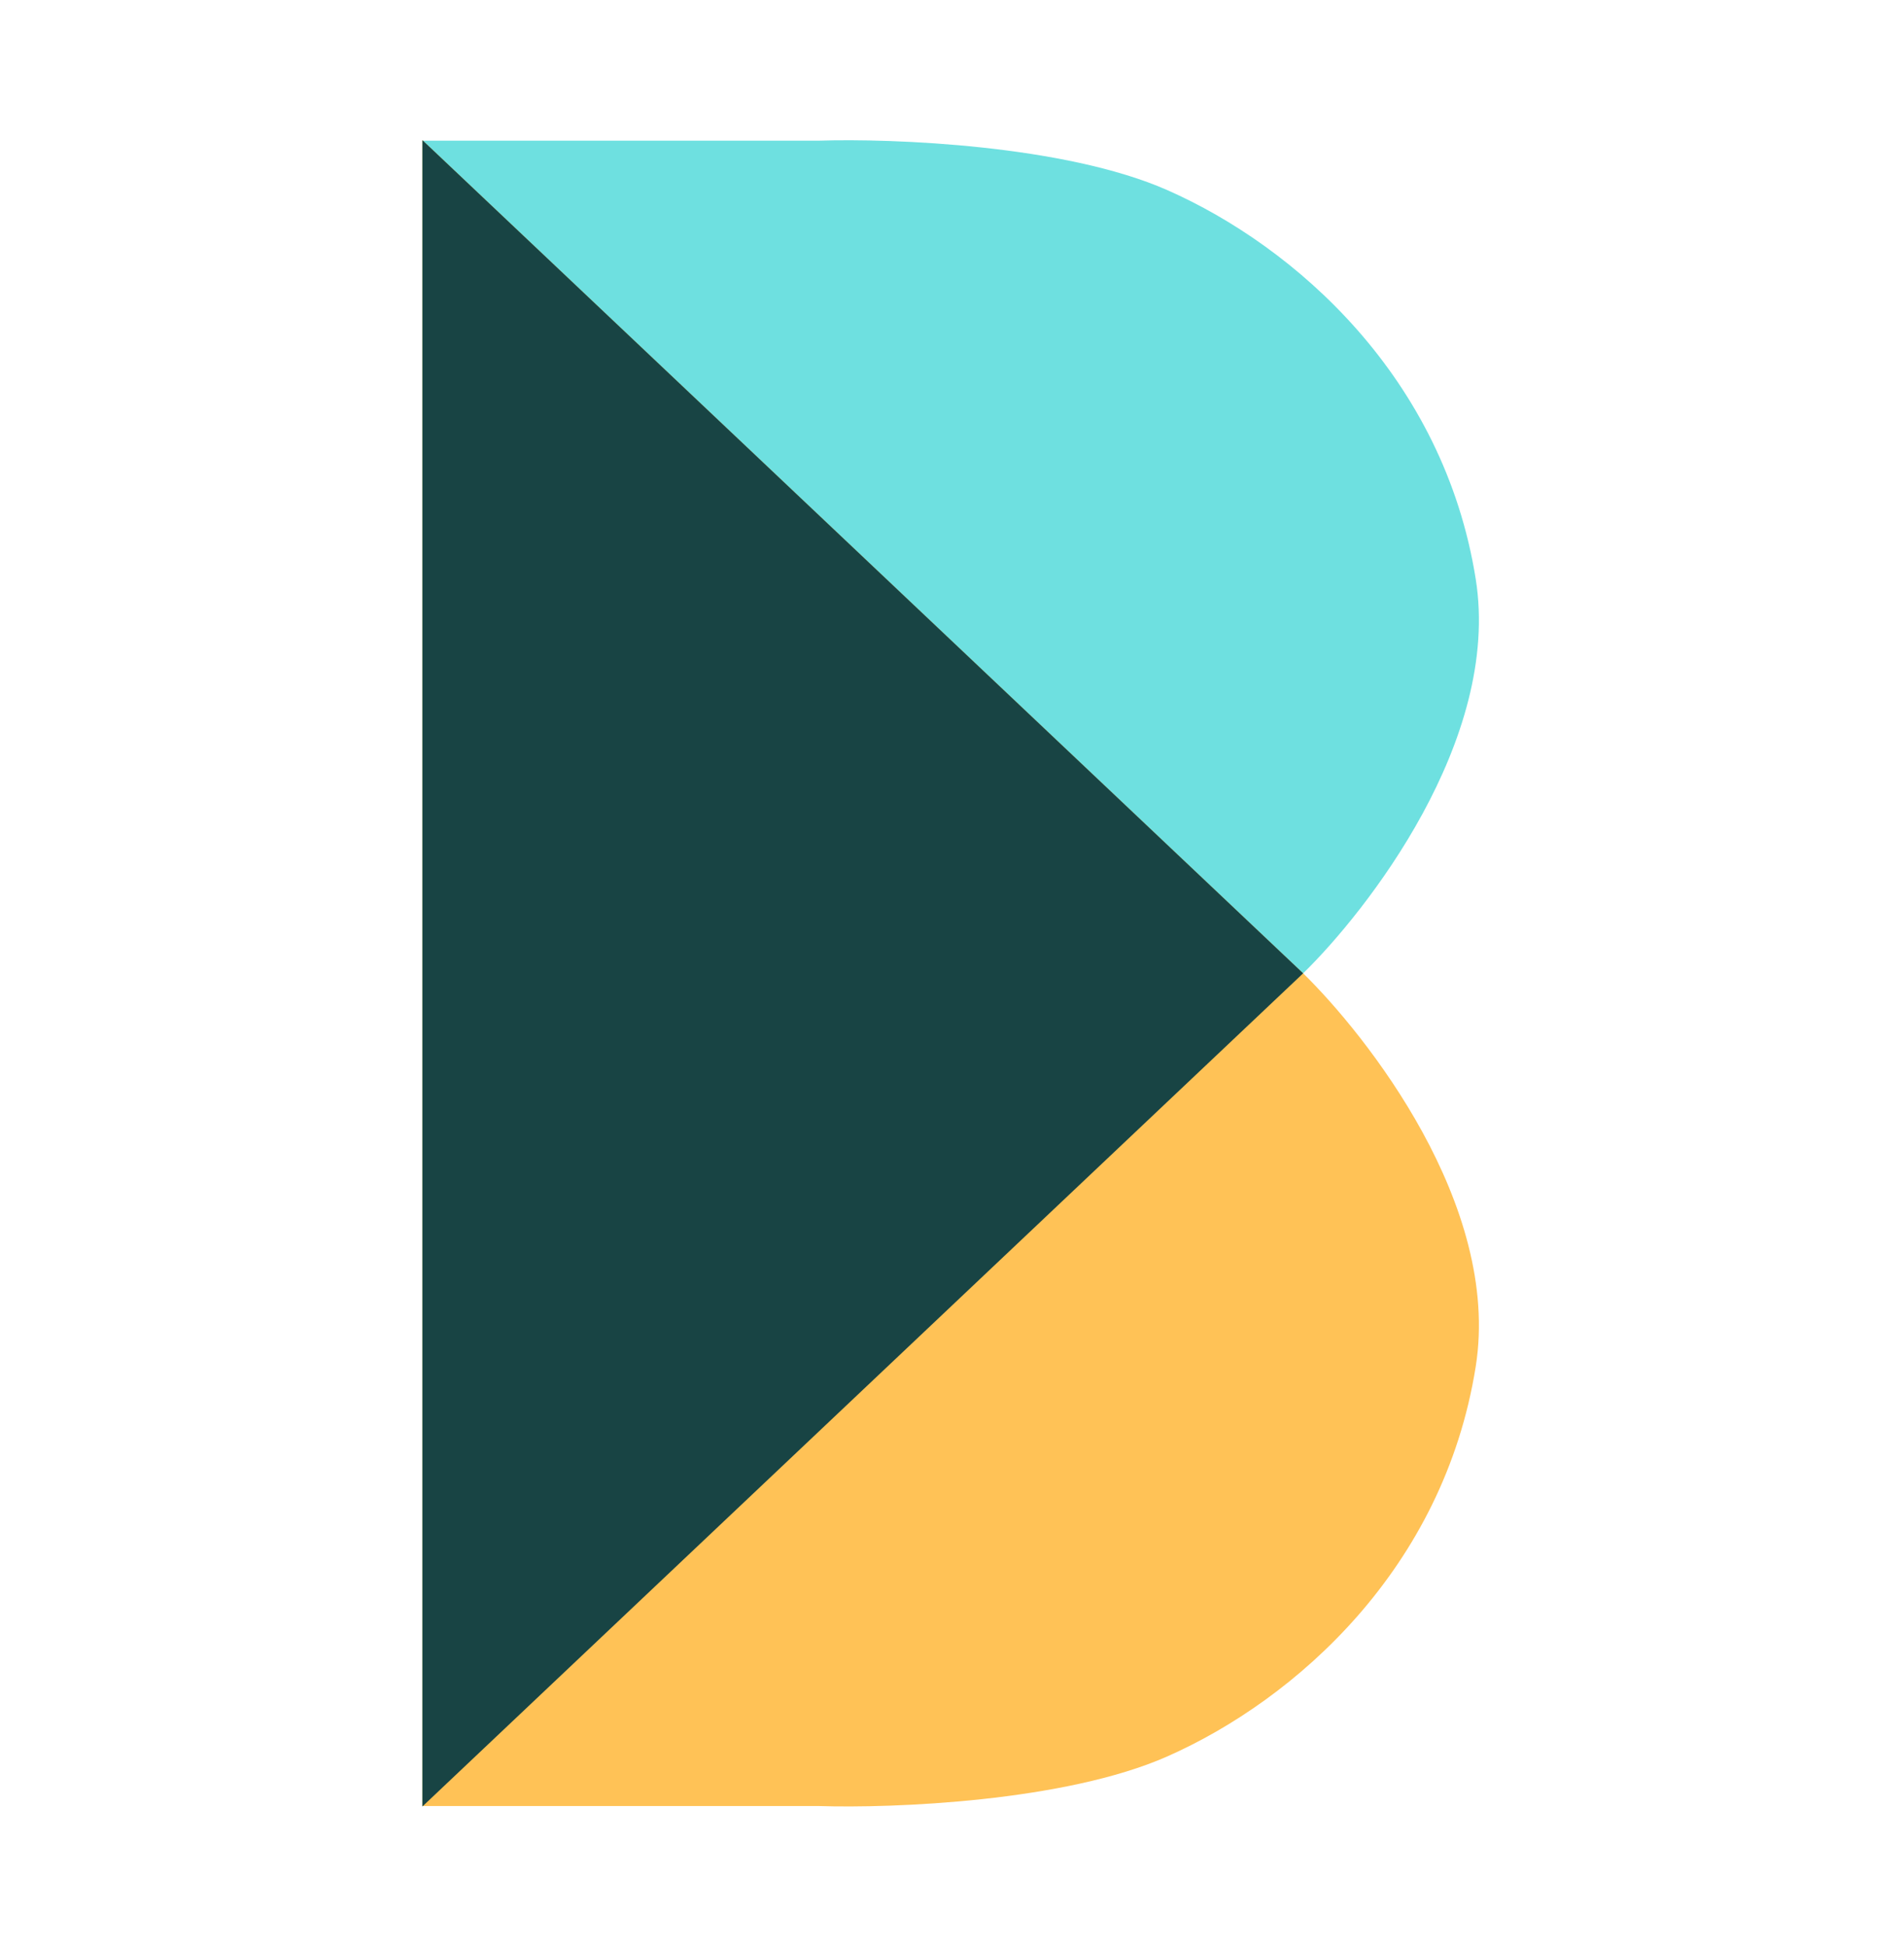 <svg width="45" height="46" viewBox="0 0 45 46" fill="none" xmlns="http://www.w3.org/2000/svg">
<path d="M30.799 23L9.984 42.687V3.324H19.355C21.09 3.268 25.167 3.424 27.59 4.493C30.619 5.83 34.121 8.921 34.878 13.683C35.484 17.493 32.282 21.552 30.799 23Z" fill="#6EE0E0"/>
<path d="M30.799 23L9.984 3.313V42.677L19.355 42.677C21.09 42.733 25.167 42.576 27.59 41.504C30.619 40.164 34.121 37.065 34.878 32.291C35.484 28.472 32.282 24.451 30.799 23Z" fill="#FFC256"/>
<path d="M9.984 42.687V3.313L30.799 23L9.984 42.687Z" fill="#184444"/>
</svg>
